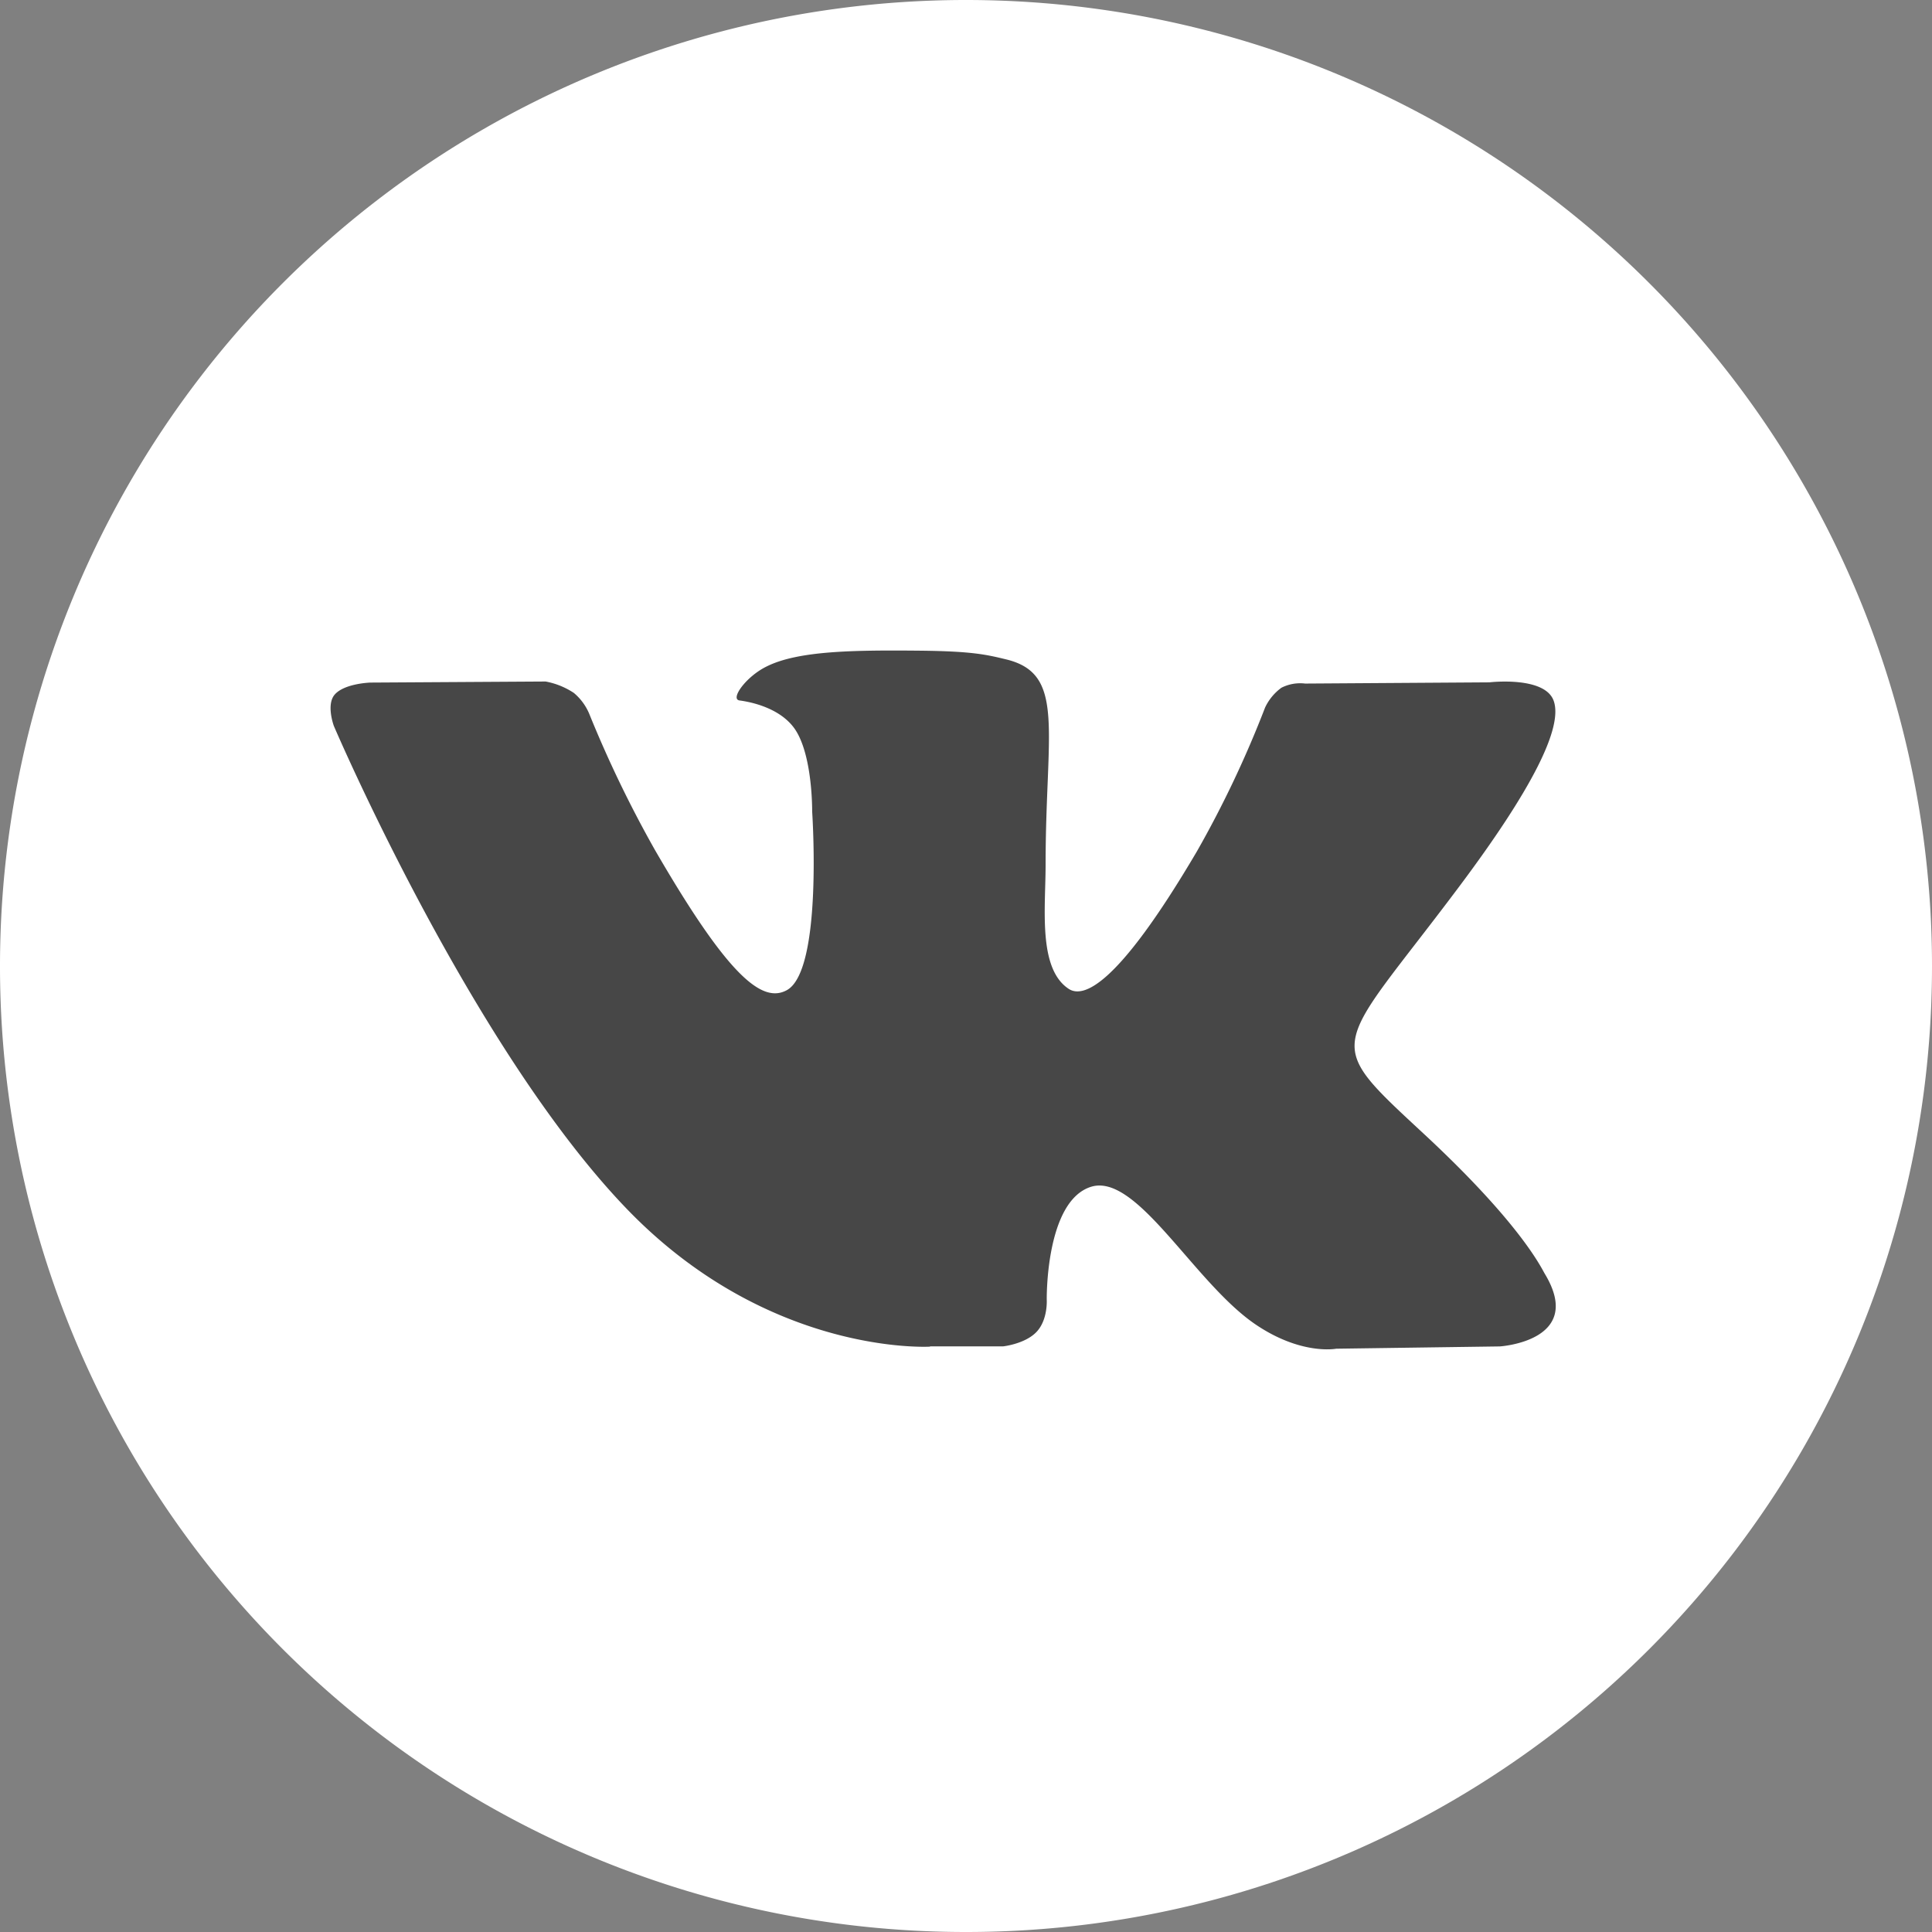 <?xml version="1.0" encoding="UTF-8"?> <svg xmlns="http://www.w3.org/2000/svg" viewBox="0 0 253.75 253.75"><rect x="0" y="0" width="253.75" height="253.75" fill="#808080" stroke="none"/> <defs> <style>.cls-1{fill:#fff;}.cls-2{fill:#474747;fill-rule:evenodd;}</style> </defs> <g id="Слой_2" data-name="Слой 2"> <g id="Var2"> <g id="Иконки"> <path class="cls-1" d="M126.81,253.75h.13A126.82,126.82,0,0,0,253.75,126.94v-.07A126.87,126.87,0,0,0,126.88,0h0A126.87,126.87,0,0,0,0,126.87v.07A126.82,126.82,0,0,0,126.81,253.75Z"></path> <path id="vk_alt" class="cls-2" d="M122.15,176.83h9.62s2.9-.32,4.39-1.92,1.32-4.22,1.32-4.22-.19-12.91,5.8-14.81,13.49,12.47,21.52,18c6.08,4.17,10.7,3.26,10.7,3.26l21.49-.3s11.24-.7,5.91-9.53c-.44-.73-3.11-6.54-16-18.49-13.48-12.51-11.67-10.48,4.56-32.12,9.89-13.17,13.84-21.21,12.6-24.66-1.17-3.28-8.44-2.42-8.44-2.42l-24.2.16a5.43,5.43,0,0,0-3.12.55,6.8,6.8,0,0,0-2.14,2.59,139.86,139.86,0,0,1-8.94,18.87C146.47,130.07,142.16,131,140.4,129.9c-4.1-2.65-3.07-10.63-3.07-16.31,0-17.73,2.69-25.12-5.24-27-2.63-.64-4.57-1.06-11.29-1.13-8.64-.08-15.94,0-20.08,2.06C98,88.83,95.84,91.84,97.14,92c1.6.21,5.22,1,7.14,3.59,2.48,3.37,2.39,11,2.39,11s1.43,20.87-3.33,23.46c-3.26,1.78-7.73-1.85-17.34-18.45a153.68,153.68,0,0,1-8.63-17.9,7.21,7.21,0,0,0-2-2.69,10,10,0,0,0-3.71-1.5l-23,.14s-3.45.1-4.72,1.6c-1.12,1.34-.09,4.1-.09,4.1s18,42.11,38.39,63.34c18.69,19.46,39.91,18.18,39.91,18.18Z"></path> </g> </g> </g> </svg> 